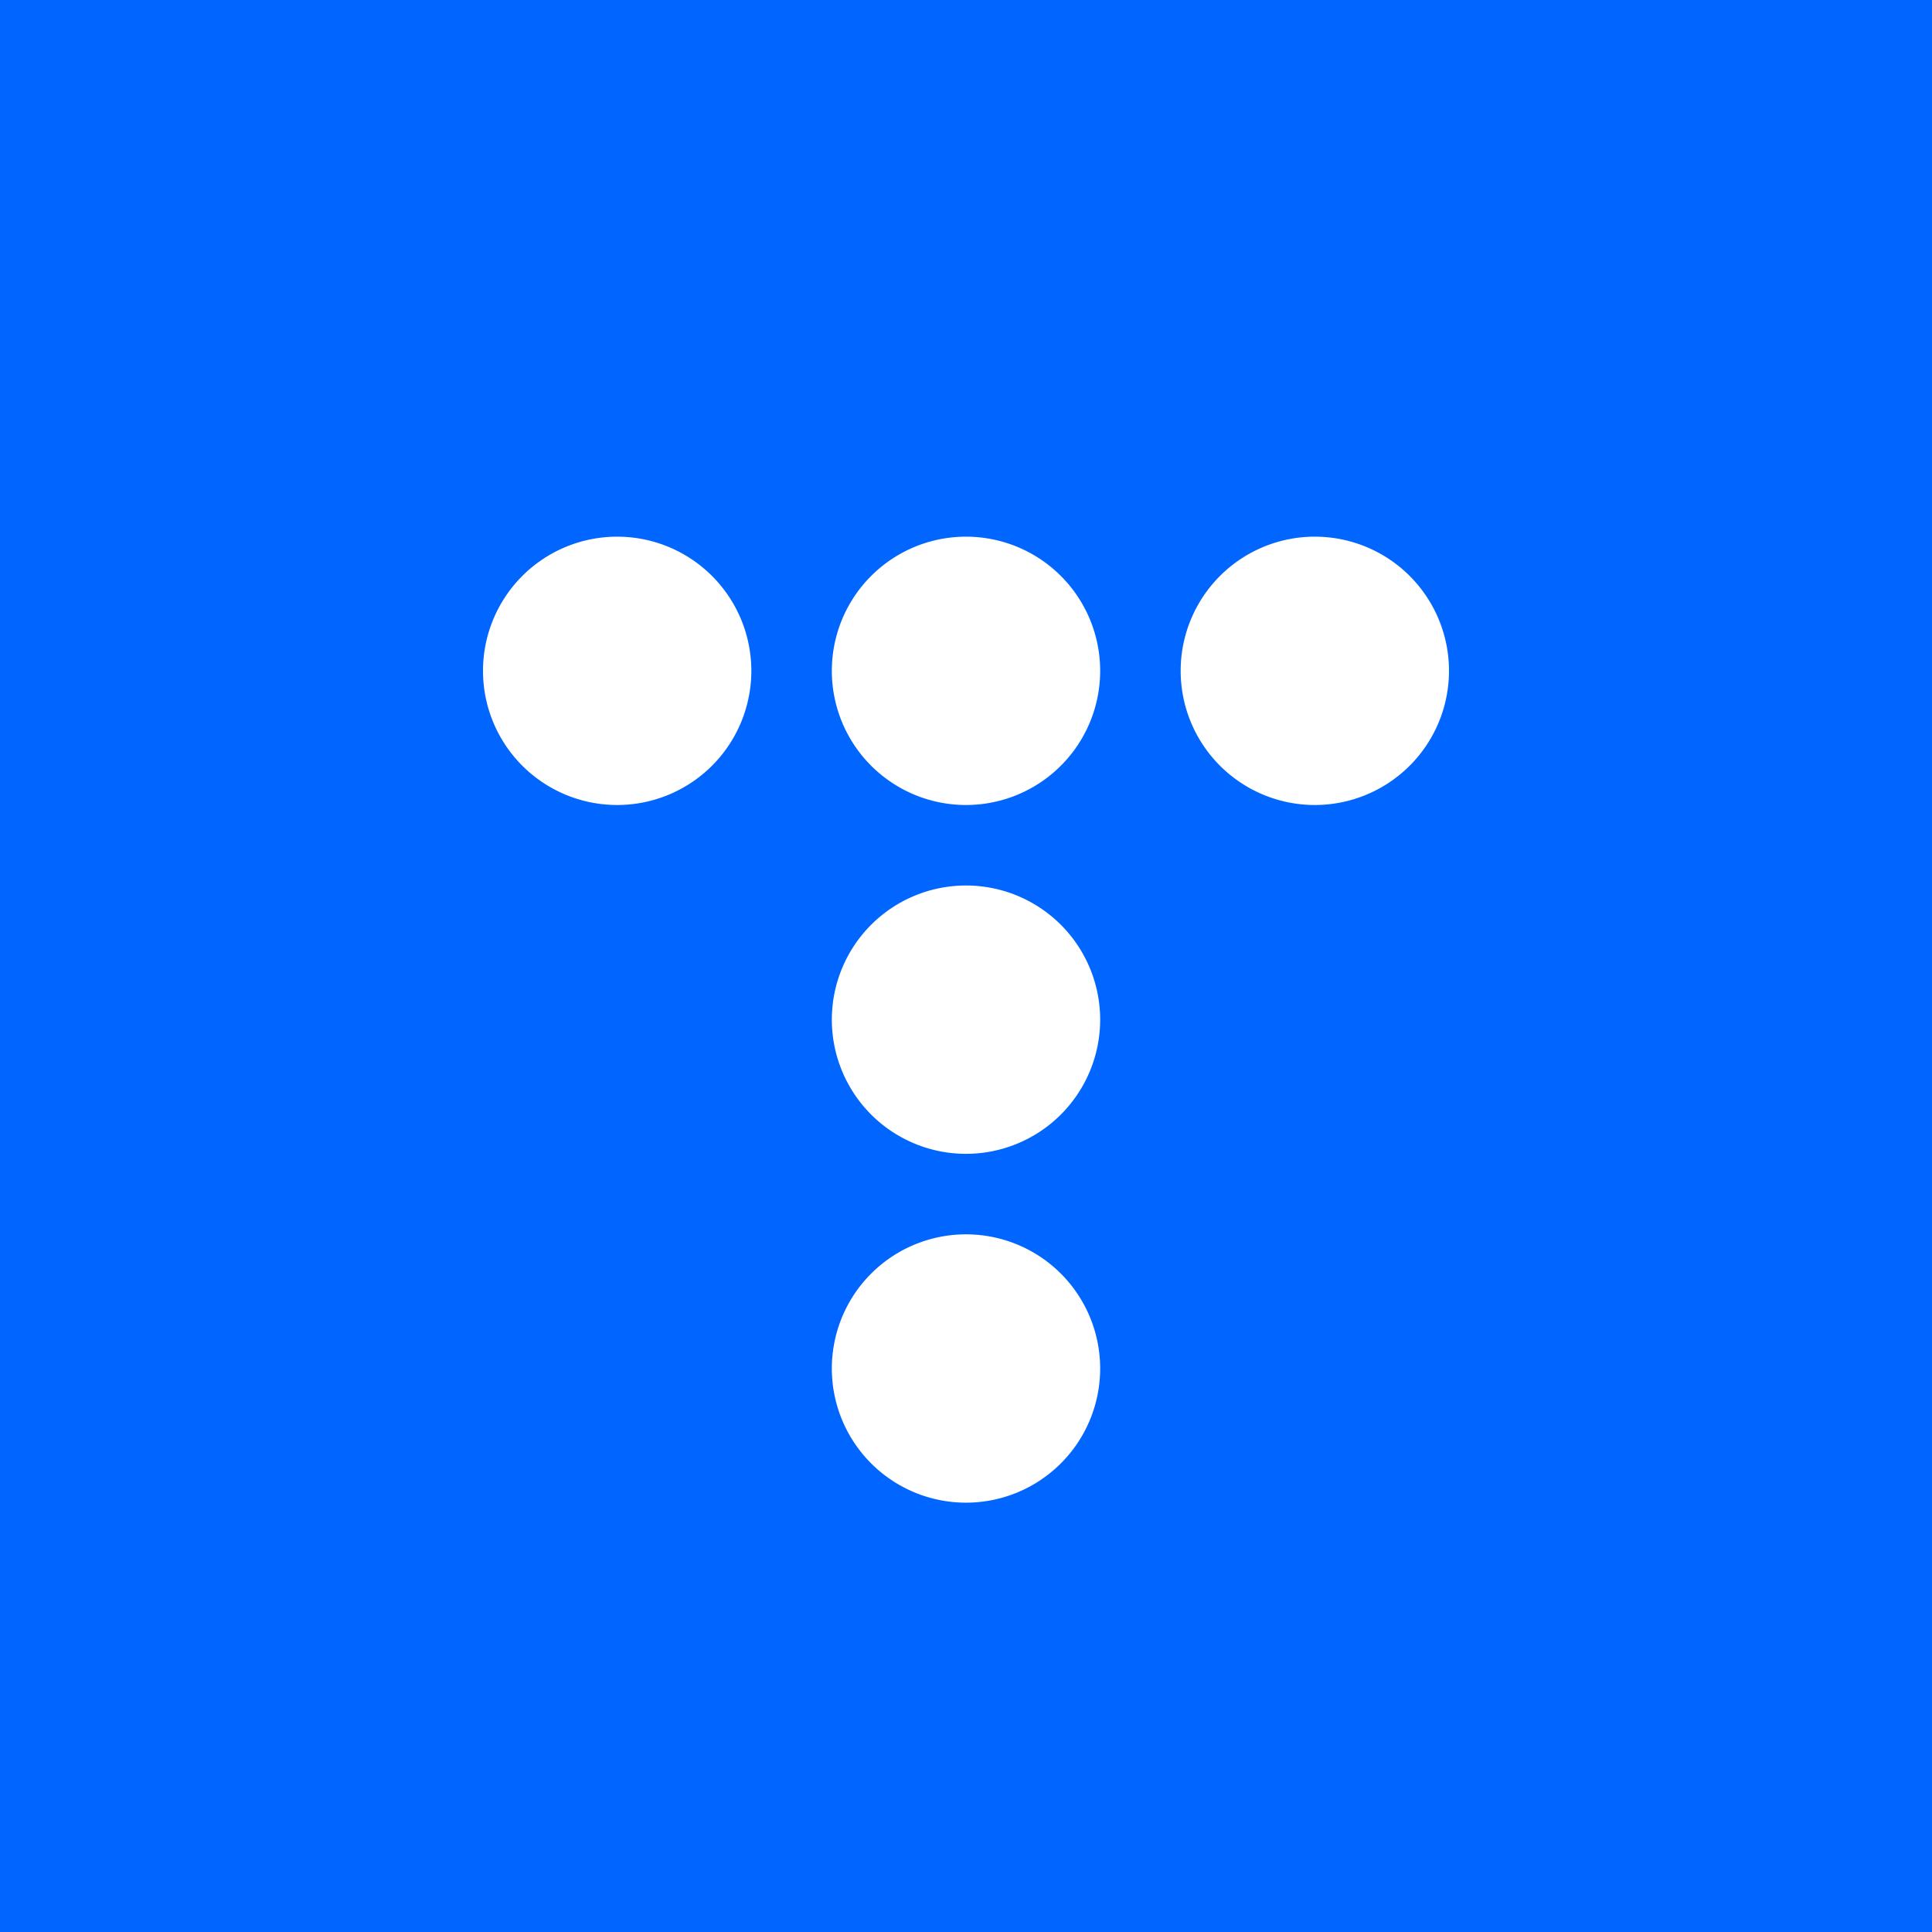 <!-- by TradingView --><svg xmlns="http://www.w3.org/2000/svg" width="18" height="18"><path fill="#0166FF" d="M0 0h18v18H0z"/><path d="M5.75 7.5a1.25 1.25 0 100-2.5 1.25 1.25 0 000 2.5zM9 7.5A1.25 1.25 0 109 5a1.25 1.25 0 000 2.5zm4.5-1.25a1.25 1.25 0 11-2.5 0 1.25 1.25 0 012.5 0zM9 10.75a1.25 1.25 0 100-2.5 1.25 1.25 0 000 2.5zm1.25 2a1.25 1.25 0 11-2.5 0 1.25 1.25 0 012.5 0z" fill="#fff"/></svg>